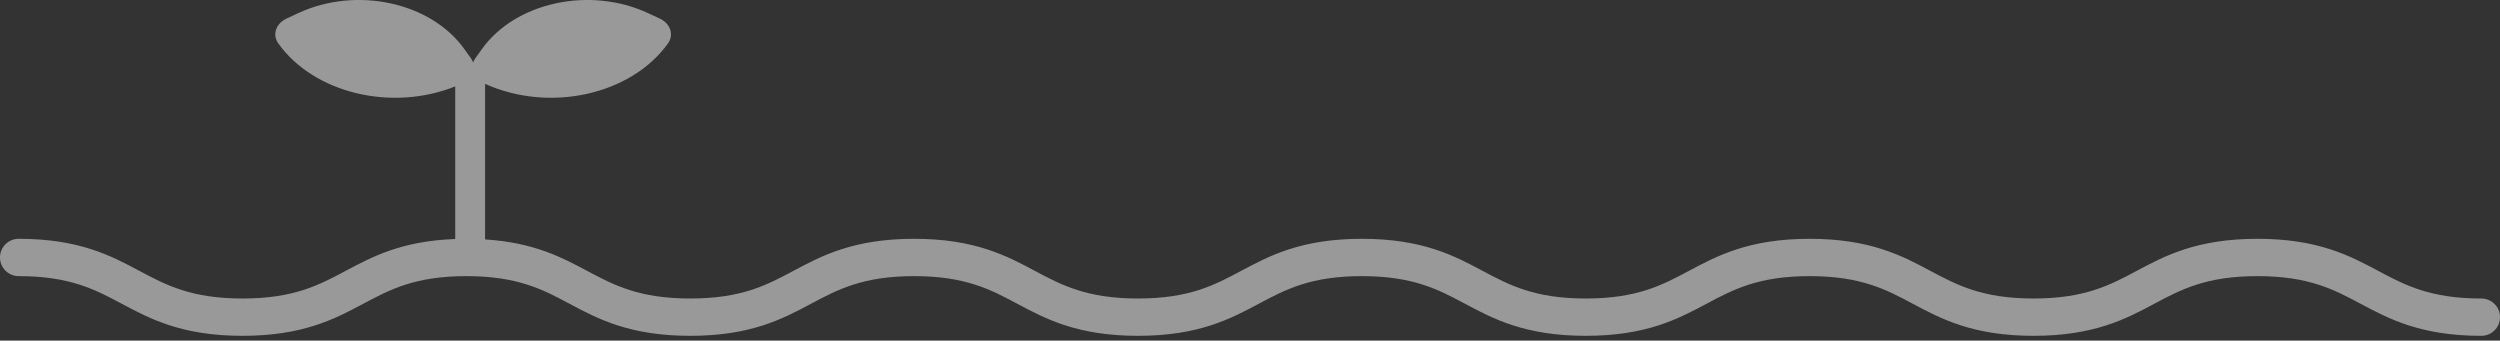 <svg width="345" height="47" viewBox="0 0 345 47" fill="none" xmlns="http://www.w3.org/2000/svg">
<rect x="0" y="0" width="345" height="47" fill="#333333" stroke="none"/>
<path opacity="0.5" d="M342.425 41.194C335.344 41.194 331.868 39.34 328.188 37.377C324.301 35.305 319.896 32.955 311.528 32.955C303.16 32.955 298.754 35.305 294.867 37.378C291.187 39.34 287.711 41.194 280.63 41.194C273.549 41.194 270.073 39.34 266.393 37.378C262.506 35.305 258.101 32.955 249.733 32.955C241.365 32.955 236.96 35.305 233.074 37.378C229.394 39.34 225.918 41.194 218.837 41.194C211.758 41.194 208.282 39.34 204.602 37.378C200.716 35.305 196.311 32.955 187.943 32.955C179.576 32.955 175.171 35.305 171.284 37.378C167.604 39.34 164.128 41.194 157.048 41.194C149.968 41.194 146.492 39.34 142.812 37.378C138.925 35.305 134.52 32.955 126.152 32.955C117.785 32.955 113.38 35.305 109.494 37.378C105.814 39.34 102.338 41.194 95.258 41.194C88.178 41.194 84.702 39.34 81.022 37.378C77.557 35.529 73.671 33.466 66.94 33.039V11.57C75.814 15.583 87.071 13.115 92.175 6.001C93.04 4.794 92.527 3.25 91.027 2.553L89.429 1.811C81.408 -1.917 71.152 0.295 66.521 6.751L65.599 8.037C65.461 8.229 65.362 8.43 65.293 8.634C65.223 8.43 65.124 8.229 64.987 8.037L64.064 6.751C59.433 0.295 49.177 -1.917 41.156 1.811L39.558 2.553C38.059 3.25 37.545 4.794 38.41 6.001C43.357 12.897 54.085 15.427 62.821 11.921V32.983C55.44 33.252 51.344 35.436 47.703 37.378C44.024 39.34 40.548 41.194 33.468 41.194C26.388 41.194 22.912 39.34 19.233 37.378C15.346 35.305 10.942 32.955 2.575 32.955C1.153 32.955 0 34.108 0 35.53C0 36.952 1.153 38.105 2.575 38.105C9.654 38.105 13.13 39.958 16.809 41.921C20.696 43.994 25.101 46.343 33.468 46.343C41.835 46.343 46.24 43.994 50.127 41.921C53.807 39.958 57.283 38.105 64.363 38.105C71.443 38.105 74.919 39.958 78.599 41.921C82.485 43.994 86.891 46.343 95.258 46.343C103.625 46.343 108.03 43.994 111.917 41.921C115.597 39.958 119.072 38.105 126.152 38.105C133.232 38.105 136.709 39.958 140.389 41.921C144.275 43.994 148.68 46.343 157.048 46.343C165.415 46.343 169.821 43.994 173.707 41.921C177.387 39.958 180.863 38.105 187.943 38.105C195.023 38.105 198.499 39.958 202.179 41.921C206.065 43.994 210.47 46.343 218.837 46.343C227.205 46.343 231.61 43.994 235.497 41.921C239.177 39.958 242.653 38.105 249.733 38.105C256.813 38.105 260.289 39.958 263.97 41.921C267.856 43.994 272.262 46.343 280.63 46.343C288.997 46.343 293.403 43.994 297.29 41.921C300.97 39.958 304.447 38.105 311.528 38.105C318.609 38.105 322.085 39.958 325.765 41.921C329.652 43.994 334.057 46.343 342.425 46.343C343.847 46.343 345 45.191 345 43.769C345 42.347 343.847 41.194 342.425 41.194Z" fill="white"/>
</svg>
